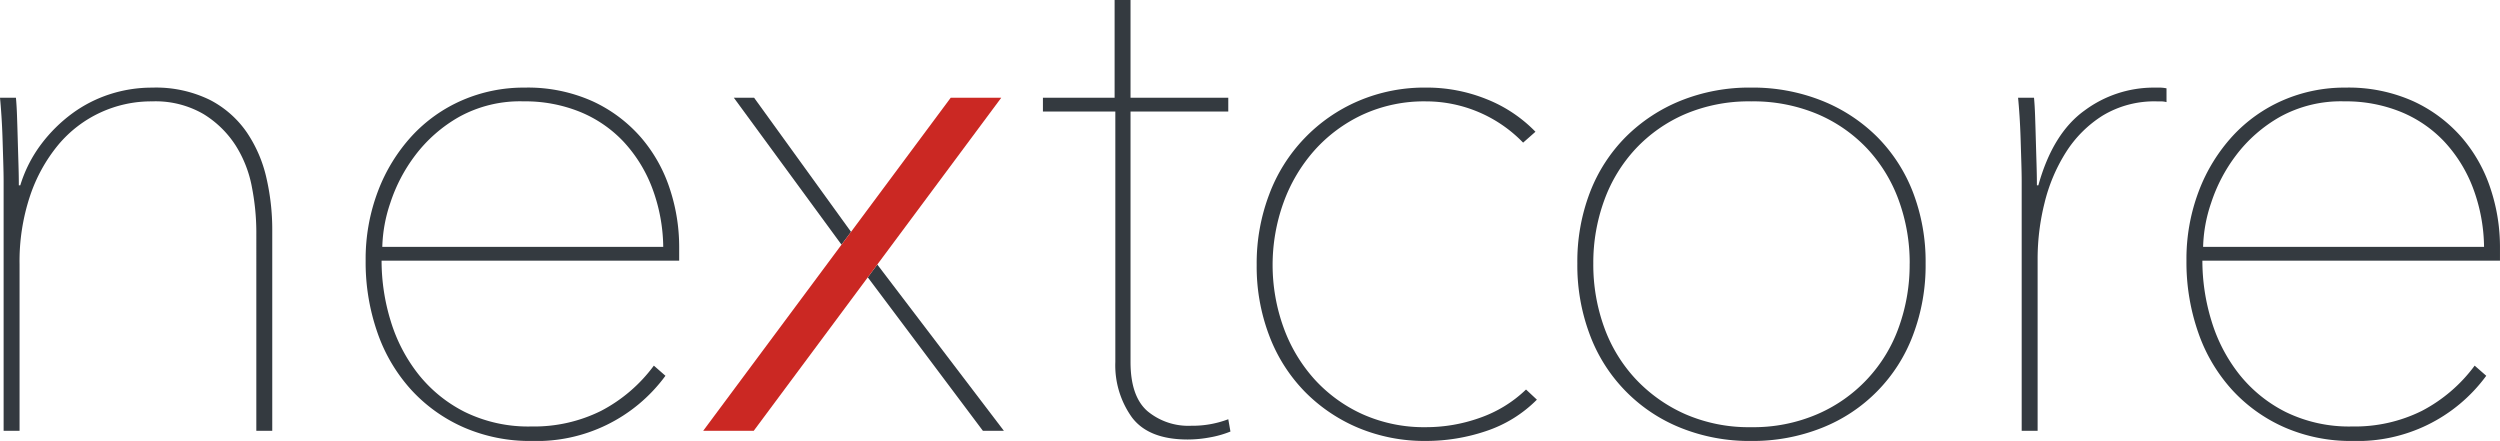 <svg xmlns="http://www.w3.org/2000/svg" xmlns:xlink="http://www.w3.org/1999/xlink" width="417.503" height="73.64" viewBox="0 0 417.503 73.64">
  <defs>
    <style>
      .cls-1 {
        fill: none;
      }

      .cls-2 {
        clip-path: url(#clip-path);
      }

      .cls-3 {
        fill: #343a40;
      }

      .cls-4 {
        fill: #cb2823;
      }
    </style>
    <clipPath id="clip-path">
      <rect id="Rectangle_1" data-name="Rectangle 1" class="cls-1" width="417.503" height="73.64" transform="translate(0 0)"/>
    </clipPath>
  </defs>
  <g id="Group_2" data-name="Group 2" transform="translate(0 0)">
    <g id="Group_1" data-name="Group 1" class="cls-2">
      <path id="Path_1" data-name="Path 1" class="cls-3" d="M6.893,24.063a25.1,25.1,0,0,1,5.2-5.139,22.093,22.093,0,0,1,6.287-3.2,22.759,22.759,0,0,1,7.014-1.089,20.465,20.465,0,0,1,9.673,2.056,16.889,16.889,0,0,1,6.167,5.441A22.325,22.325,0,0,1,44.5,29.746a38.475,38.475,0,0,1,.967,8.585V71.947h-2.66V38.573a39.474,39.474,0,0,0-.726-7.255,19.742,19.742,0,0,0-2.72-7.013,16.816,16.816,0,0,0-5.381-5.26,15.954,15.954,0,0,0-8.585-2.116,20.219,20.219,0,0,0-15.66,7.255,26.664,26.664,0,0,0-4.715,8.525A34.519,34.519,0,0,0,3.266,44.137v27.81H.605v-41.6q0-1.329-.06-3.265T.424,23.157q-.063-2-.182-3.81T0,16.324H2.661q.118,1.211.181,3.023t.121,3.93q.06,2.118.121,4.112t.061,3.567h.241a22.236,22.236,0,0,1,3.507-6.893"/>
      <path id="Path_2" data-name="Path 2" class="cls-3" d="M63.724,43.53a34.185,34.185,0,0,0,1.511,10.036,26.965,26.965,0,0,0,4.6,8.888,23.2,23.2,0,0,0,7.8,6.349,24.071,24.071,0,0,0,11.125,2.418,25.11,25.11,0,0,0,11.608-2.6,25.727,25.727,0,0,0,8.827-7.559l1.935,1.694A26.656,26.656,0,0,1,88.754,73.64,27.587,27.587,0,0,1,77.508,71.4a26.134,26.134,0,0,1-8.766-6.226,27.611,27.611,0,0,1-5.684-9.553A35.59,35.59,0,0,1,61.063,43.53a31.883,31.883,0,0,1,2.06-11.608,28.58,28.58,0,0,1,5.636-9.19,24.954,24.954,0,0,1,8.425-5.985A25.761,25.761,0,0,1,87.6,14.631,26.378,26.378,0,0,1,99,16.928a24,24,0,0,1,8.06,6.046,25.017,25.017,0,0,1,4.788,8.525,30.88,30.88,0,0,1,1.576,9.734v2.3Zm47.037-2.3a28.8,28.8,0,0,0-1.875-9.916,23.619,23.619,0,0,0-4.776-7.677,20.782,20.782,0,0,0-7.255-4.958,24.452,24.452,0,0,0-9.432-1.754,21.063,21.063,0,0,0-10.761,2.6,24.069,24.069,0,0,0-7.316,6.409,27.065,27.065,0,0,0-4.172,7.981,24.538,24.538,0,0,0-1.33,7.315Z"/>
      <path id="Path_3" data-name="Path 3" class="cls-3" d="M188.8,0V16.324h16.324v2.3H188.8V60.459q0,5.687,2.78,8.163a10.677,10.677,0,0,0,7.377,2.479,16.79,16.79,0,0,0,6.167-1.089l.362,2.055a16.868,16.868,0,0,1-3.384.968,20.352,20.352,0,0,1-3.75.363q-6.529,0-9.311-3.688a14.928,14.928,0,0,1-2.78-9.251V18.621H174.17v-2.3h11.971V0"/>
      <path id="Path_4" data-name="Path 4" class="cls-3" d="M254.362,23.821a22.59,22.59,0,0,0-16.2-6.892,24.525,24.525,0,0,0-10.64,2.237,24.855,24.855,0,0,0-8.041,5.986,26.888,26.888,0,0,0-5.14,8.7,30.733,30.733,0,0,0,0,20.8,26.166,26.166,0,0,0,5.14,8.646,24.487,24.487,0,0,0,8.041,5.865,25.1,25.1,0,0,0,10.64,2.176,26.671,26.671,0,0,0,9.009-1.572,21.128,21.128,0,0,0,7.678-4.717l1.814,1.694a21.511,21.511,0,0,1-8.525,5.259,31.307,31.307,0,0,1-9.976,1.634,28.7,28.7,0,0,1-11.306-2.178,27.386,27.386,0,0,1-8.948-6.046,27.033,27.033,0,0,1-5.925-9.31,32.412,32.412,0,0,1-2.116-11.85,32.412,32.412,0,0,1,2.116-11.85,27.385,27.385,0,0,1,14.873-15.539,28.032,28.032,0,0,1,11.306-2.237,26.657,26.657,0,0,1,10.1,1.935,23.4,23.4,0,0,1,8.161,5.441Z"/>
      <path id="Path_5" data-name="Path 5" class="cls-3" d="M321.58,44.014a32.8,32.8,0,0,1-2.116,11.971,26.7,26.7,0,0,1-15.235,15.478,31.169,31.169,0,0,1-11.79,2.177,30.688,30.688,0,0,1-11.728-2.177,26.814,26.814,0,0,1-15.177-15.478,32.776,32.776,0,0,1-2.116-11.971A32.309,32.309,0,0,1,265.534,32.1a26.766,26.766,0,0,1,5.985-9.25,27.649,27.649,0,0,1,9.192-6.046,30.688,30.688,0,0,1,11.728-2.177,31.169,31.169,0,0,1,11.79,2.177,27.515,27.515,0,0,1,9.249,6.046,26.754,26.754,0,0,1,5.986,9.25,32.329,32.329,0,0,1,2.116,11.911m-2.659,0a30.413,30.413,0,0,0-1.814-10.52,25.206,25.206,0,0,0-5.26-8.646,24.675,24.675,0,0,0-8.345-5.8,27.661,27.661,0,0,0-11.063-2.116,27.231,27.231,0,0,0-11,2.116,24.813,24.813,0,0,0-8.282,5.8,25.206,25.206,0,0,0-5.26,8.646,30.413,30.413,0,0,0-1.814,10.52,30.756,30.756,0,0,0,1.814,10.642,25.164,25.164,0,0,0,5.26,8.645,25.5,25.5,0,0,0,8.282,5.865,26.546,26.546,0,0,0,11,2.176A26.964,26.964,0,0,0,303.5,69.166a24.86,24.86,0,0,0,13.6-14.51,30.756,30.756,0,0,0,1.814-10.642"/>
      <path id="Path_6" data-name="Path 6" class="cls-3" d="M348.146,18.44a19.348,19.348,0,0,1,11.487-3.809h1.09a5.769,5.769,0,0,1,1.088.121v2.3a3.839,3.839,0,0,0-.907-.12h-.665a16.687,16.687,0,0,0-9.069,2.357A19.578,19.578,0,0,0,345,25.453a28.292,28.292,0,0,0-3.566,8.465,38.441,38.441,0,0,0-1.149,9.25V71.946h-2.661V30.35q0-1.329-.06-3.265t-.121-3.929q-.062-2-.181-3.81t-.242-3.022h2.661q.118,1.209.181,3.022t.12,3.931q.061,2.116.121,4.111t.062,3.567h.241q2.418-8.706,7.738-12.515"/>
      <path id="Path_7" data-name="Path 7" class="cls-3" d="M367.8,43.53a34.186,34.186,0,0,0,1.512,10.036,26.967,26.967,0,0,0,4.6,8.888,23.209,23.209,0,0,0,7.8,6.349,24.074,24.074,0,0,0,11.125,2.418,25.111,25.111,0,0,0,11.609-2.6,25.724,25.724,0,0,0,8.826-7.559l1.935,1.694a26.653,26.653,0,0,1-22.37,10.883A27.586,27.586,0,0,1,381.59,71.4a26.138,26.138,0,0,1-8.767-6.226,27.609,27.609,0,0,1-5.683-9.553,35.541,35.541,0,0,1-2-12.093A31.9,31.9,0,0,1,367.2,31.922a28.58,28.58,0,0,1,5.636-9.19,24.97,24.97,0,0,1,8.424-5.985,25.777,25.777,0,0,1,10.422-2.116,26.384,26.384,0,0,1,11.393,2.3,24.019,24.019,0,0,1,8.06,6.046,25.017,25.017,0,0,1,4.788,8.525,30.88,30.88,0,0,1,1.576,9.734v2.3Zm47.039-2.3a28.8,28.8,0,0,0-1.875-9.916,23.619,23.619,0,0,0-4.776-7.677,20.782,20.782,0,0,0-7.255-4.958,24.452,24.452,0,0,0-9.432-1.754,21.067,21.067,0,0,0-10.762,2.6,24.042,24.042,0,0,0-7.315,6.409,27.041,27.041,0,0,0-4.172,7.981,24.474,24.474,0,0,0-1.33,7.315Z"/>
      <path id="Path_8" data-name="Path 8" class="cls-3" d="M142.124,38.721l-16.189-22.4h-3.384l17.98,24.54Z"/>
      <path id="Path_9" data-name="Path 9" class="cls-3" d="M146.511,44.176l-1.589,2.138,19.225,25.633h3.506Z"/>
      <path id="Path_10" data-name="Path 10" class="cls-4" d="M125.872,71.947h-8.441L158.77,16.324h8.441Z"/>
    </g>
  </g>
</svg>
